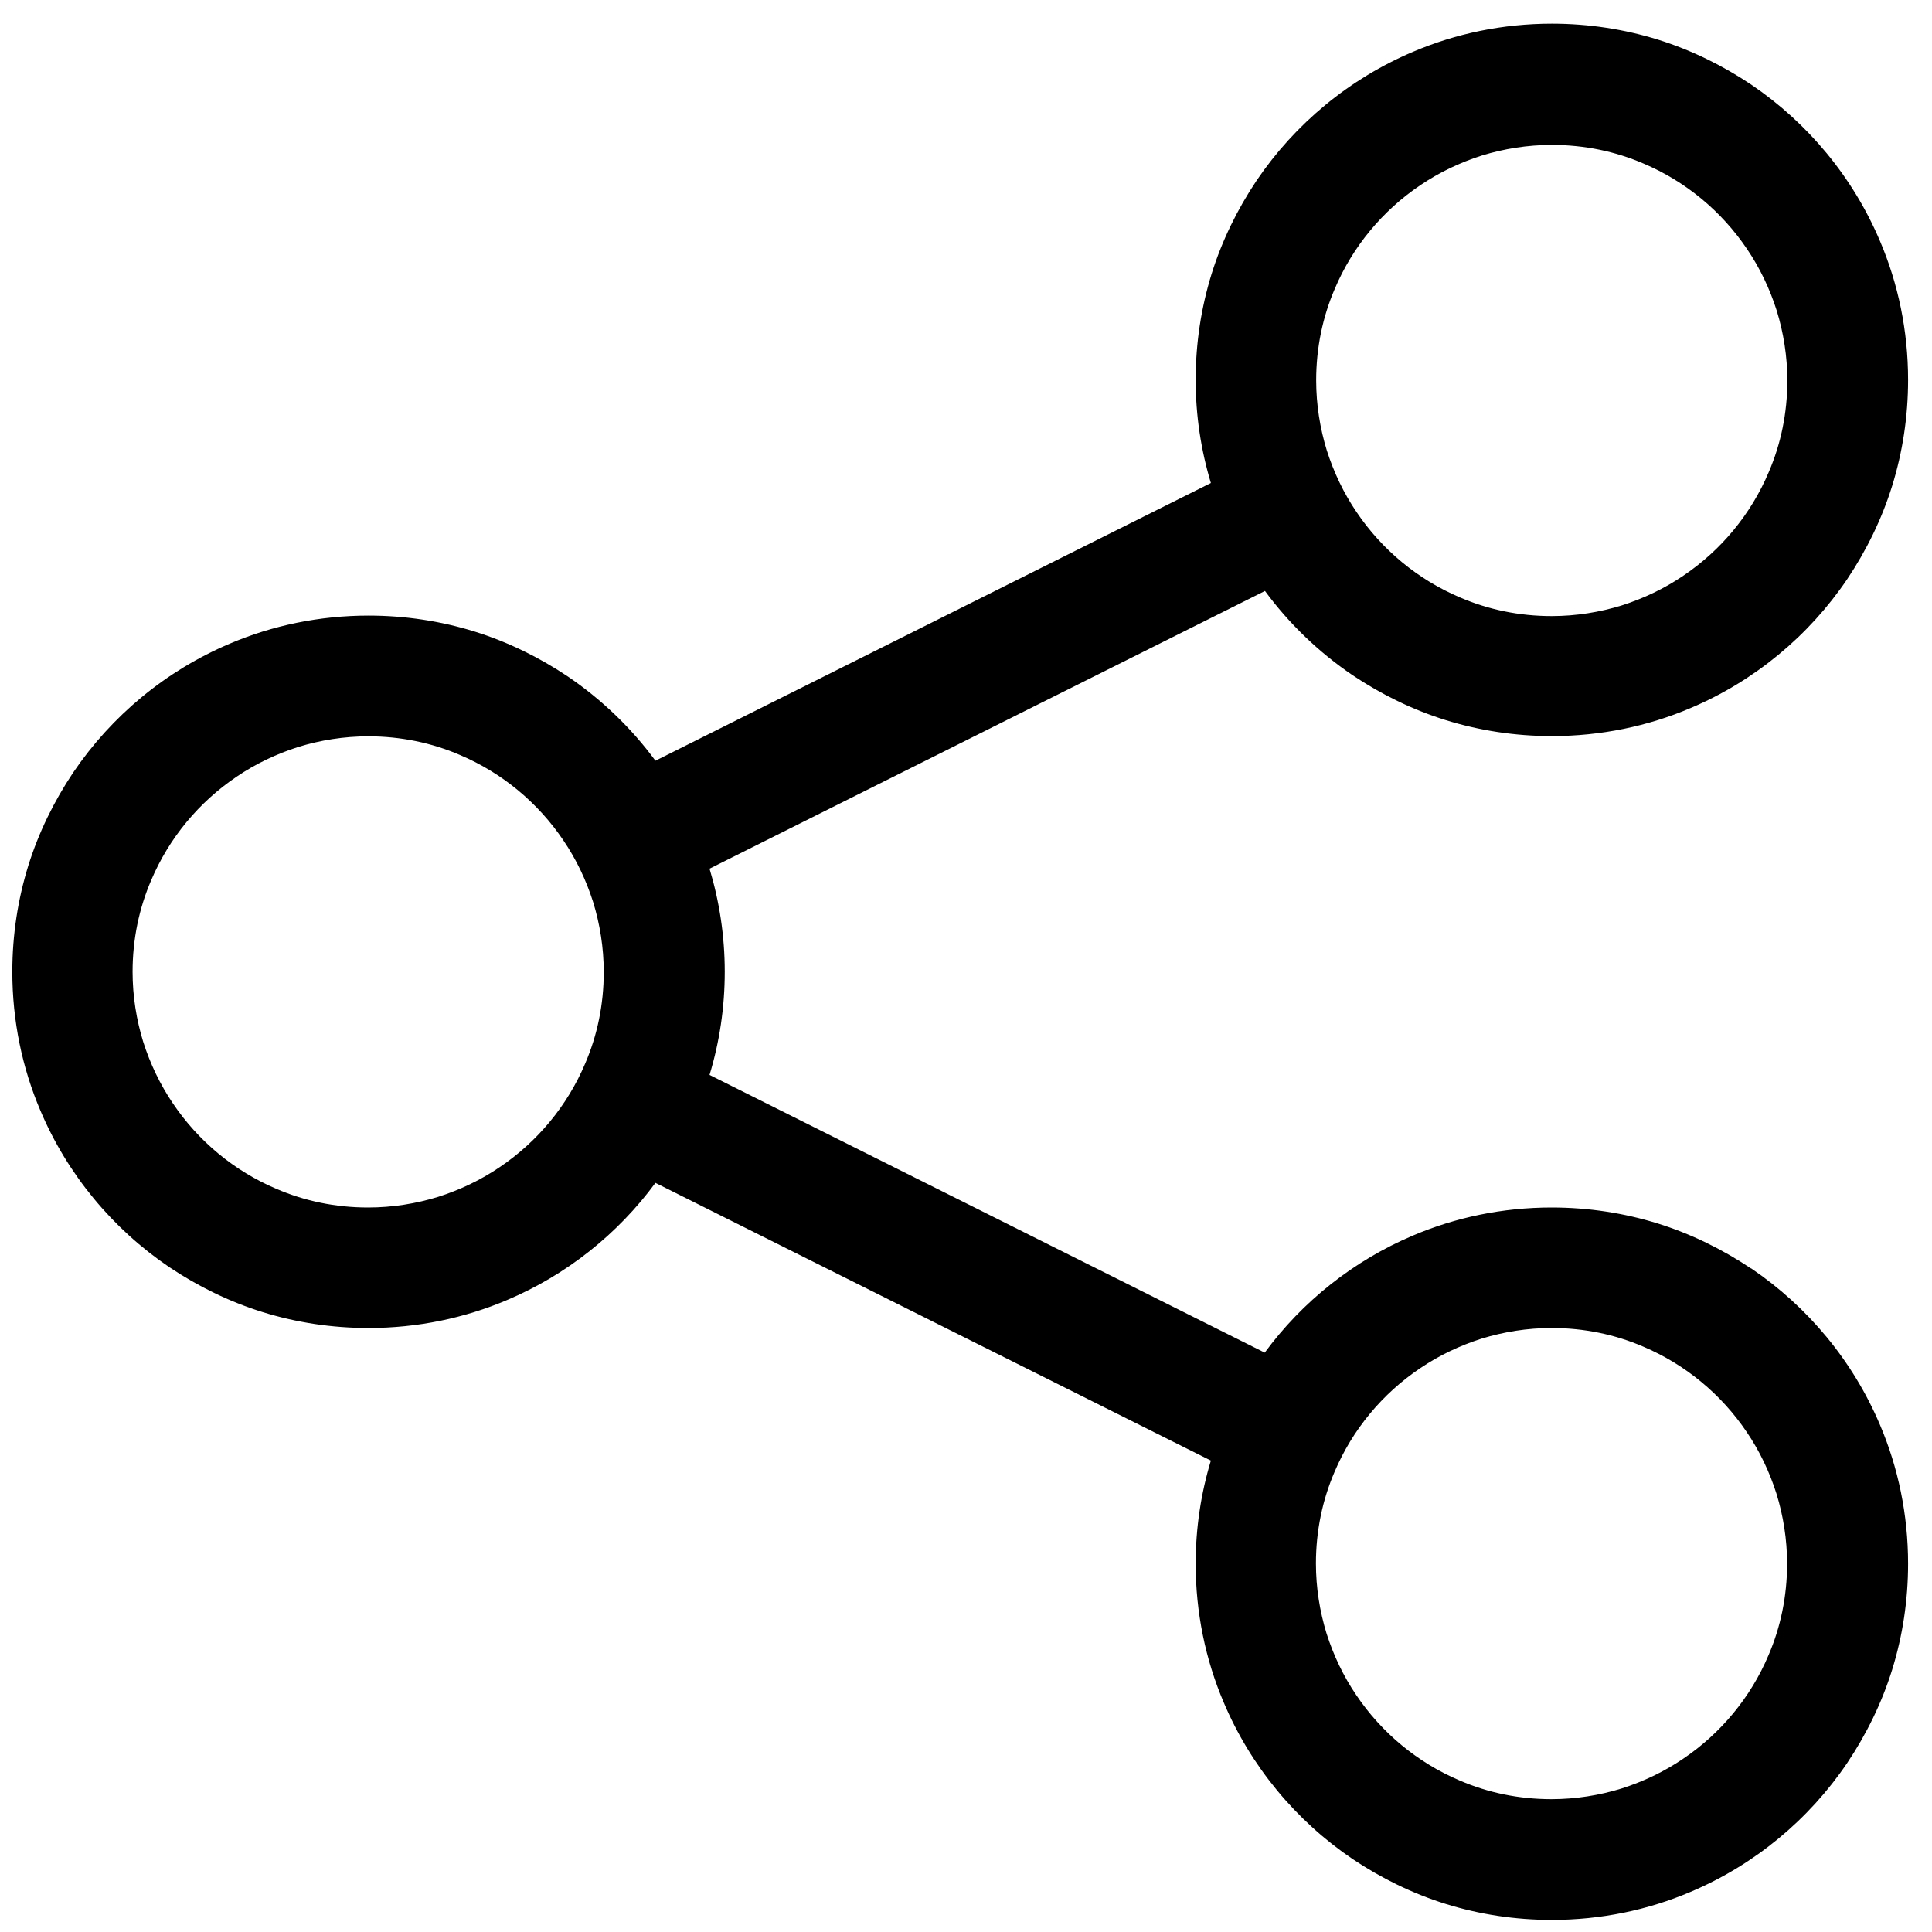 <svg xmlns="http://www.w3.org/2000/svg" viewBox="0 0 800 800">
    <path d="M725 525.2c-11.8-7.9-24.8-14.3-38.6-18.6-13.9-4.3-28.6-6.6-43.9-6.6-20.3 0-39.8 4.1-57.4 11.6-24.6 10.4-45.8 27.3-61.4 48.5l-229.9-115c4.1-13.5 6.3-27.9 6.3-42.7s-2.2-29.1-6.3-42.7l230-115c10 13.6 22.3 25.4 36.3 34.9 11.8 7.9 24.8 14.3 38.6 18.6 13.9 4.3 28.6 6.6 43.9 6.6 20.3 0 39.8-4.1 57.4-11.6 26.5-11.2 49-29.9 64.9-53.4 7.9-11.8 14.3-24.8 18.6-38.6 4.3-13.9 6.6-28.6 6.6-43.9 0-20.3-4.1-39.8-11.6-57.4-11.2-26.5-29.9-49-53.4-64.9-11.8-7.9-24.8-14.3-38.6-18.6-13.9-4.3-28.6-6.6-43.9-6.6-20.3 0-39.8 4.1-57.4 11.6-26.5 11.2-49 29.9-64.9 53.4-7.9 11.8-14.3 24.8-18.6 38.6-4.3 13.9-6.6 28.6-6.6 43.9 0 14.8 2.2 29.1 6.3 42.7l-230 115c-10-13.6-22.3-25.4-36.3-34.9-11.8-7.9-24.8-14.3-38.6-18.6-13.9-4.3-28.6-6.6-43.9-6.6-20.3 0-39.8 4.1-57.4 11.6-26.5 11.2-49 29.9-64.9 53.4-7.9 11.8-14.3 24.8-18.6 38.6-4.3 13.9-6.6 28.6-6.6 43.9 0 20.3 4.1 39.8 11.6 57.4 11.2 26.5 29.9 49 53.4 64.9 11.8 7.9 24.8 14.3 38.6 18.6 13.9 4.3 28.6 6.6 43.9 6.6 20.3 0 39.8-4.1 57.4-11.6 24.6-10.4 45.8-27.3 61.4-48.5l230 115c-4.1 13.5-6.3 27.9-6.3 42.7 0 20.3 4.1 39.8 11.6 57.4 11.2 26.5 29.9 49 53.4 64.9 11.8 7.9 24.8 14.3 38.6 18.6 13.9 4.3 28.6 6.6 43.9 6.6 20.3 0 39.8-4.1 57.4-11.6 26.5-11.2 49-29.9 64.9-53.4 7.9-11.8 14.3-24.8 18.6-38.6 4.3-13.9 6.6-28.6 6.6-43.9 0-20.3-4.1-39.8-11.6-57.4-11.2-26.5-29.9-49-53.4-64.9zM552.7 119.6c7.4-17.5 19.8-32.4 35.4-42.9 7.8-5.3 16.4-9.4 25.5-12.3 9.1-2.8 18.9-4.4 29-4.4 13.5 0 26.3 2.7 37.9 7.7 17.5 7.4 32.4 19.8 42.9 35.4 5.3 7.8 9.4 16.4 12.3 25.5 2.8 9.1 4.4 18.9 4.4 29 0 13.5-2.7 26.3-7.7 37.9-7.4 17.5-19.8 32.4-35.4 42.9-7.8 5.3-16.4 9.4-25.5 12.3-9.1 2.8-18.9 4.4-29 4.4-13.5 0-26.3-2.7-37.9-7.7-17.5-7.4-32.4-19.8-42.9-35.4-5.3-7.8-9.4-16.4-12.3-25.5-2.8-9.1-4.4-18.9-4.4-29 0-13.5 2.7-26.3 7.7-37.9M242.3 440.4c-7.4 17.5-19.8 32.4-35.4 42.9-7.8 5.3-16.4 9.4-25.5 12.3-9.1 2.8-18.9 4.4-29 4.4-13.5 0-26.3-2.7-37.9-7.7-17.5-7.4-32.4-19.8-42.9-35.4-5.3-7.8-9.4-16.4-12.3-25.5-2.8-9.1-4.4-18.9-4.4-29 0-13.5 2.7-26.3 7.7-37.9C70 347 82.4 332.1 98 321.6c7.8-5.3 16.4-9.4 25.5-12.3 9.1-2.8 18.9-4.4 29-4.4 13.5 0 26.3 2.7 37.9 7.7 17.5 7.4 32.4 19.8 42.9 35.4 5.3 7.8 9.4 16.4 12.3 25.5 2.8 9.1 4.4 18.9 4.4 29 0 13.5-2.7 26.3-7.7 37.9m490 245c-7.4 17.5-19.8 32.4-35.4 42.9-7.8 5.3-16.4 9.4-25.5 12.3-9.1 2.8-18.9 4.4-29 4.4-13.5 0-26.3-2.7-37.9-7.7-17.5-7.4-32.4-19.8-42.9-35.4-5.3-7.8-9.4-16.4-12.3-25.5-2.8-9.1-4.4-18.9-4.4-29 0-13.5 2.7-26.3 7.7-37.9 7.4-17.5 19.8-32.4 35.4-42.9 7.8-5.3 16.4-9.4 25.5-12.3 9.1-2.8 18.9-4.4 29-4.4 13.5 0 26.3 2.7 37.9 7.7 17.5 7.4 32.4 19.8 42.9 35.4 5.3 7.8 9.4 16.4 12.3 25.5 2.8 9.1 4.4 18.9 4.4 29 0 13.5-2.7 26.3-7.7 37.9"/>
</svg>
